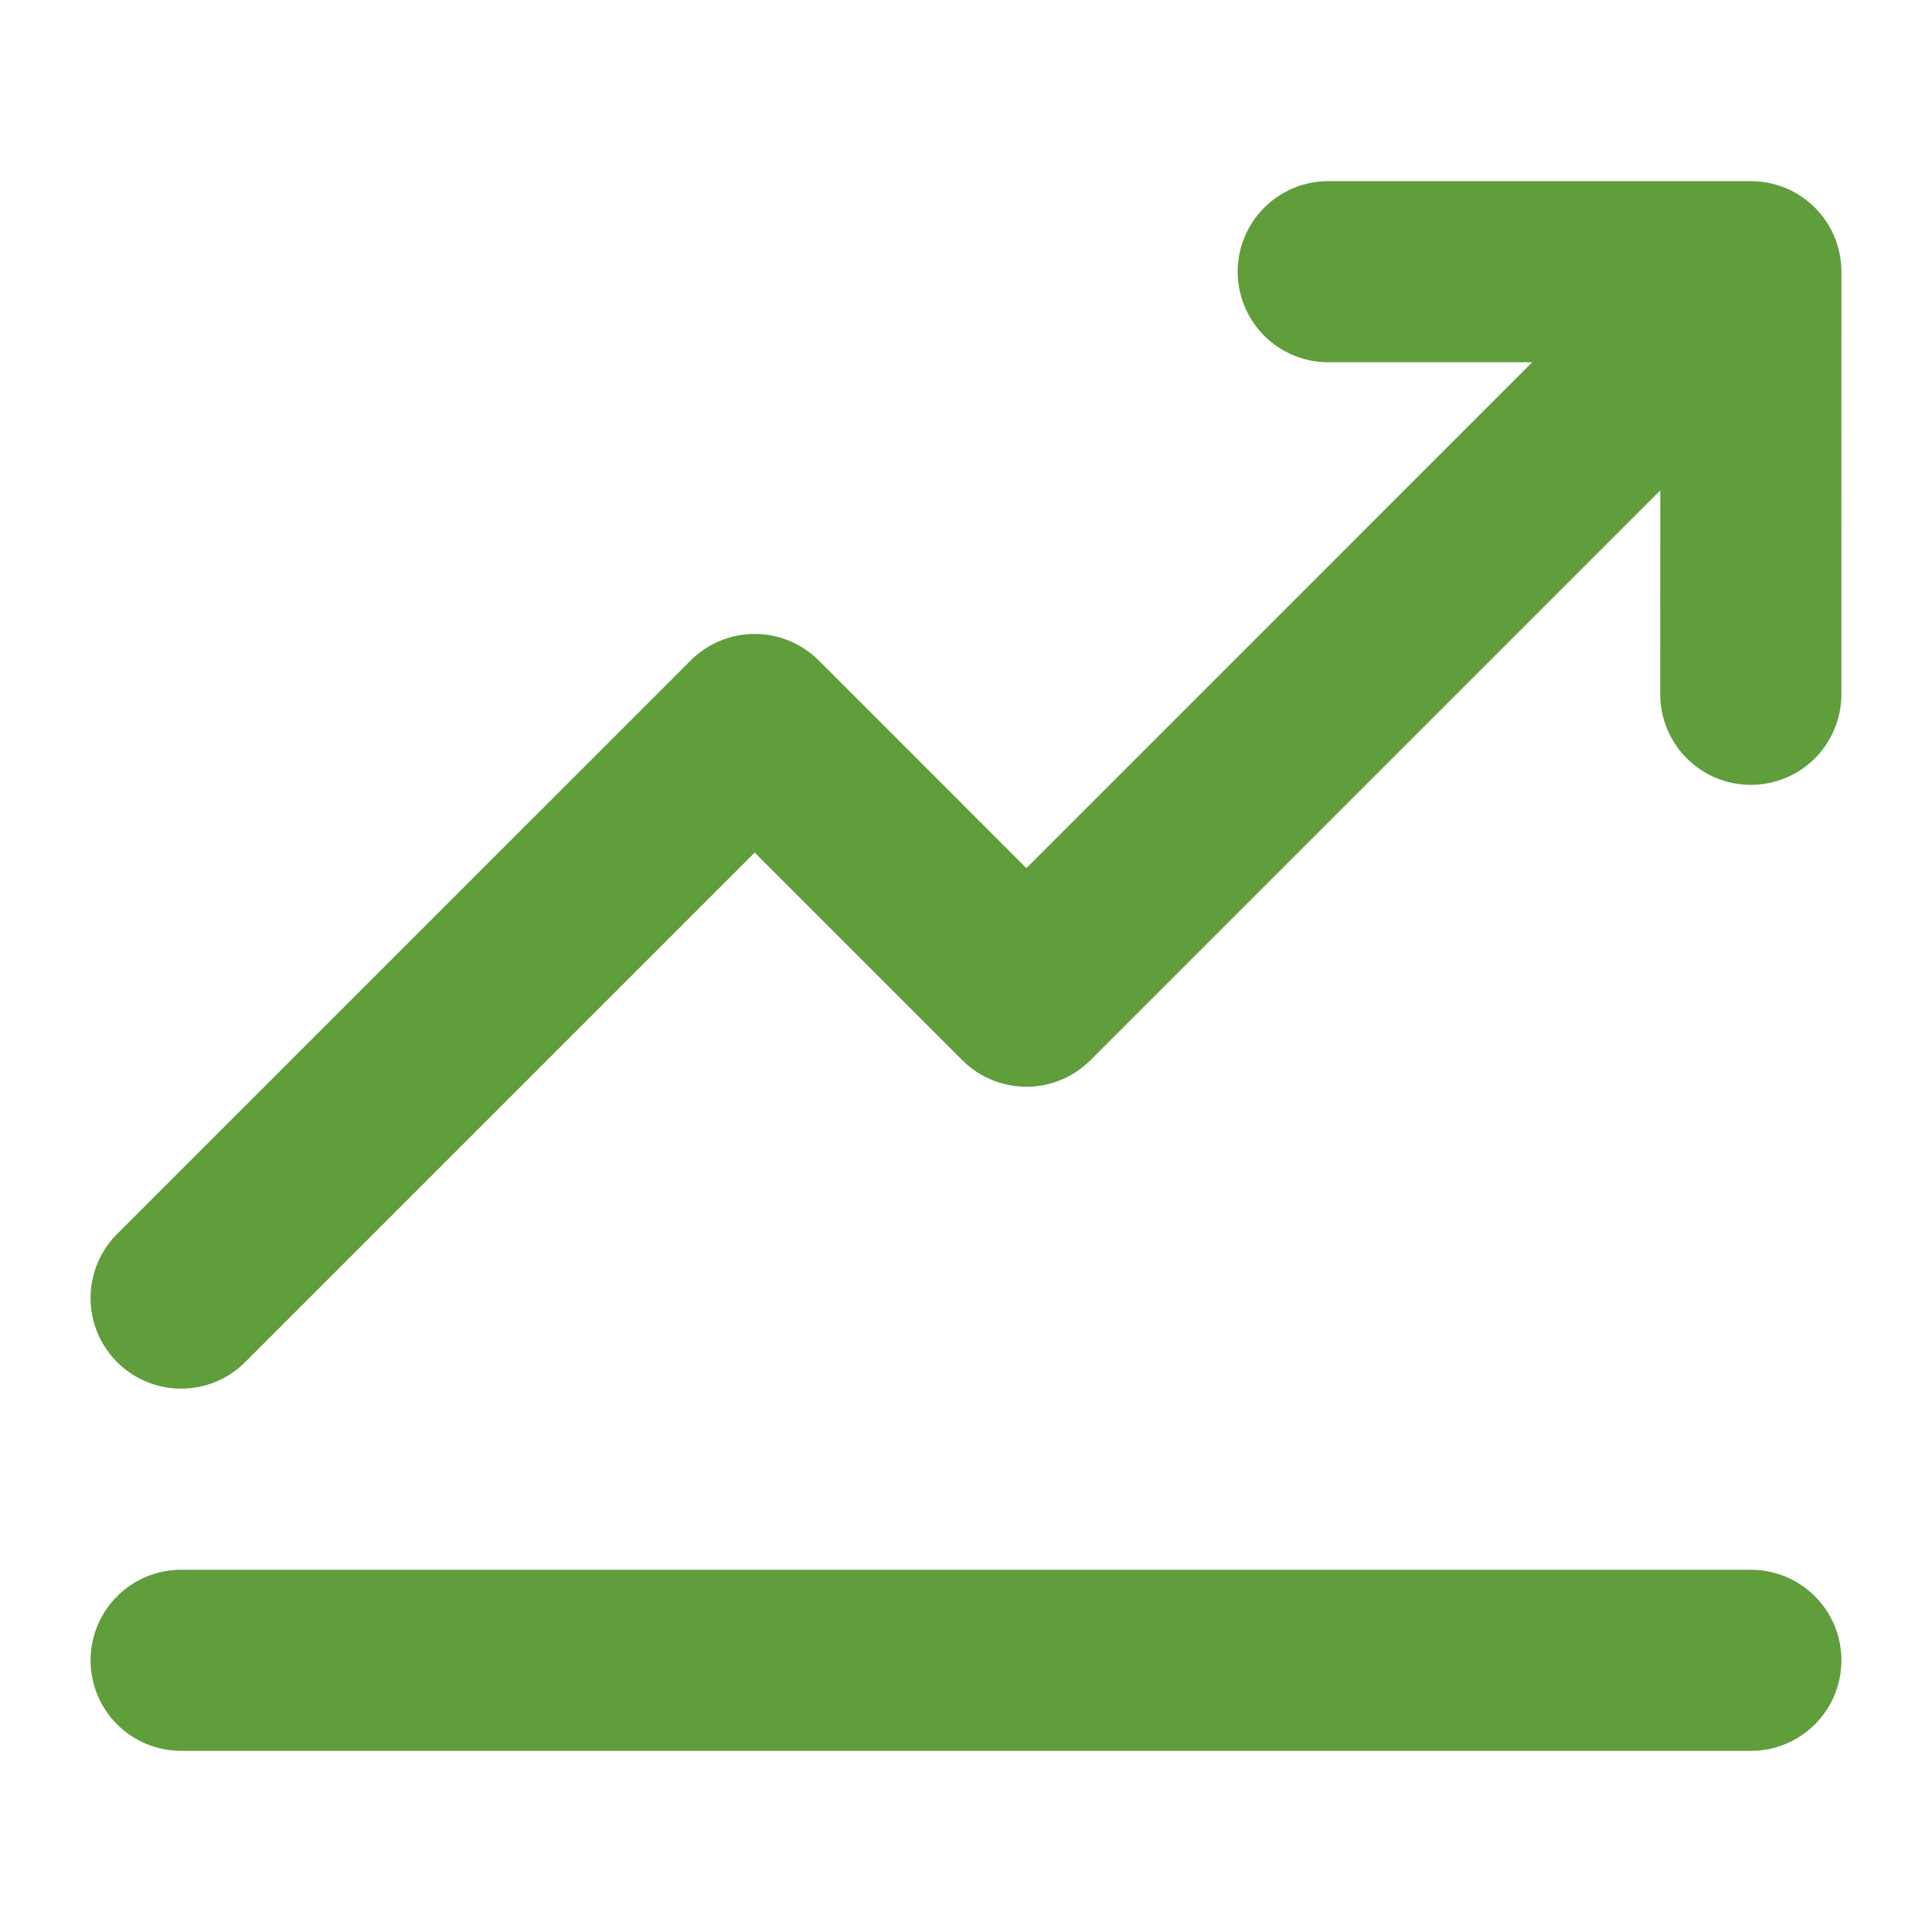 <svg xmlns="http://www.w3.org/2000/svg" fill="none" viewBox="0 0 50 50" height="50" width="50">
<path fill="#609D3B" d="M4.688 35.938C4.995 35.938 5.3 35.877 5.585 35.76C5.869 35.642 6.128 35.469 6.345 35.251L19.531 22.065L24.905 27.439C25.123 27.656 25.381 27.829 25.666 27.947C25.95 28.064 26.255 28.125 26.563 28.125C26.87 28.125 27.175 28.064 27.459 27.947C27.744 27.829 28.002 27.656 28.22 27.439L42.968 12.691L42.967 17.969C42.967 18.59 43.214 19.186 43.654 19.626C44.093 20.066 44.689 20.312 45.311 20.312C45.932 20.312 46.529 20.066 46.968 19.626C47.408 19.186 47.655 18.59 47.655 17.969L47.656 7.031C47.656 6.41 47.409 5.814 46.97 5.374C46.53 4.934 45.934 4.688 45.313 4.688H34.375C33.754 4.688 33.157 4.934 32.718 5.374C32.278 5.814 32.031 6.41 32.031 7.031C32.031 7.653 32.278 8.249 32.718 8.689C33.157 9.128 33.754 9.375 34.375 9.375H39.654L26.563 22.467L21.189 17.093C20.971 16.875 20.713 16.702 20.428 16.585C20.144 16.467 19.839 16.406 19.531 16.406C19.224 16.406 18.919 16.467 18.634 16.585C18.35 16.702 18.092 16.875 17.874 17.093L3.03 31.936C2.702 32.264 2.479 32.682 2.389 33.136C2.298 33.591 2.345 34.062 2.522 34.491C2.7 34.919 3 35.285 3.385 35.542C3.771 35.8 4.224 35.938 4.688 35.938Z"></path>
<path fill="#609D3B" d="M45.312 40.625H4.688C4.066 40.625 3.47 40.872 3.03 41.312C2.591 41.751 2.344 42.347 2.344 42.969C2.344 43.59 2.591 44.187 3.03 44.626C3.47 45.066 4.066 45.312 4.688 45.312H45.312C45.934 45.312 46.53 45.066 46.97 44.626C47.409 44.187 47.656 43.59 47.656 42.969C47.656 42.347 47.409 41.751 46.97 41.312C46.53 40.872 45.934 40.625 45.312 40.625Z"></path>
</svg>
